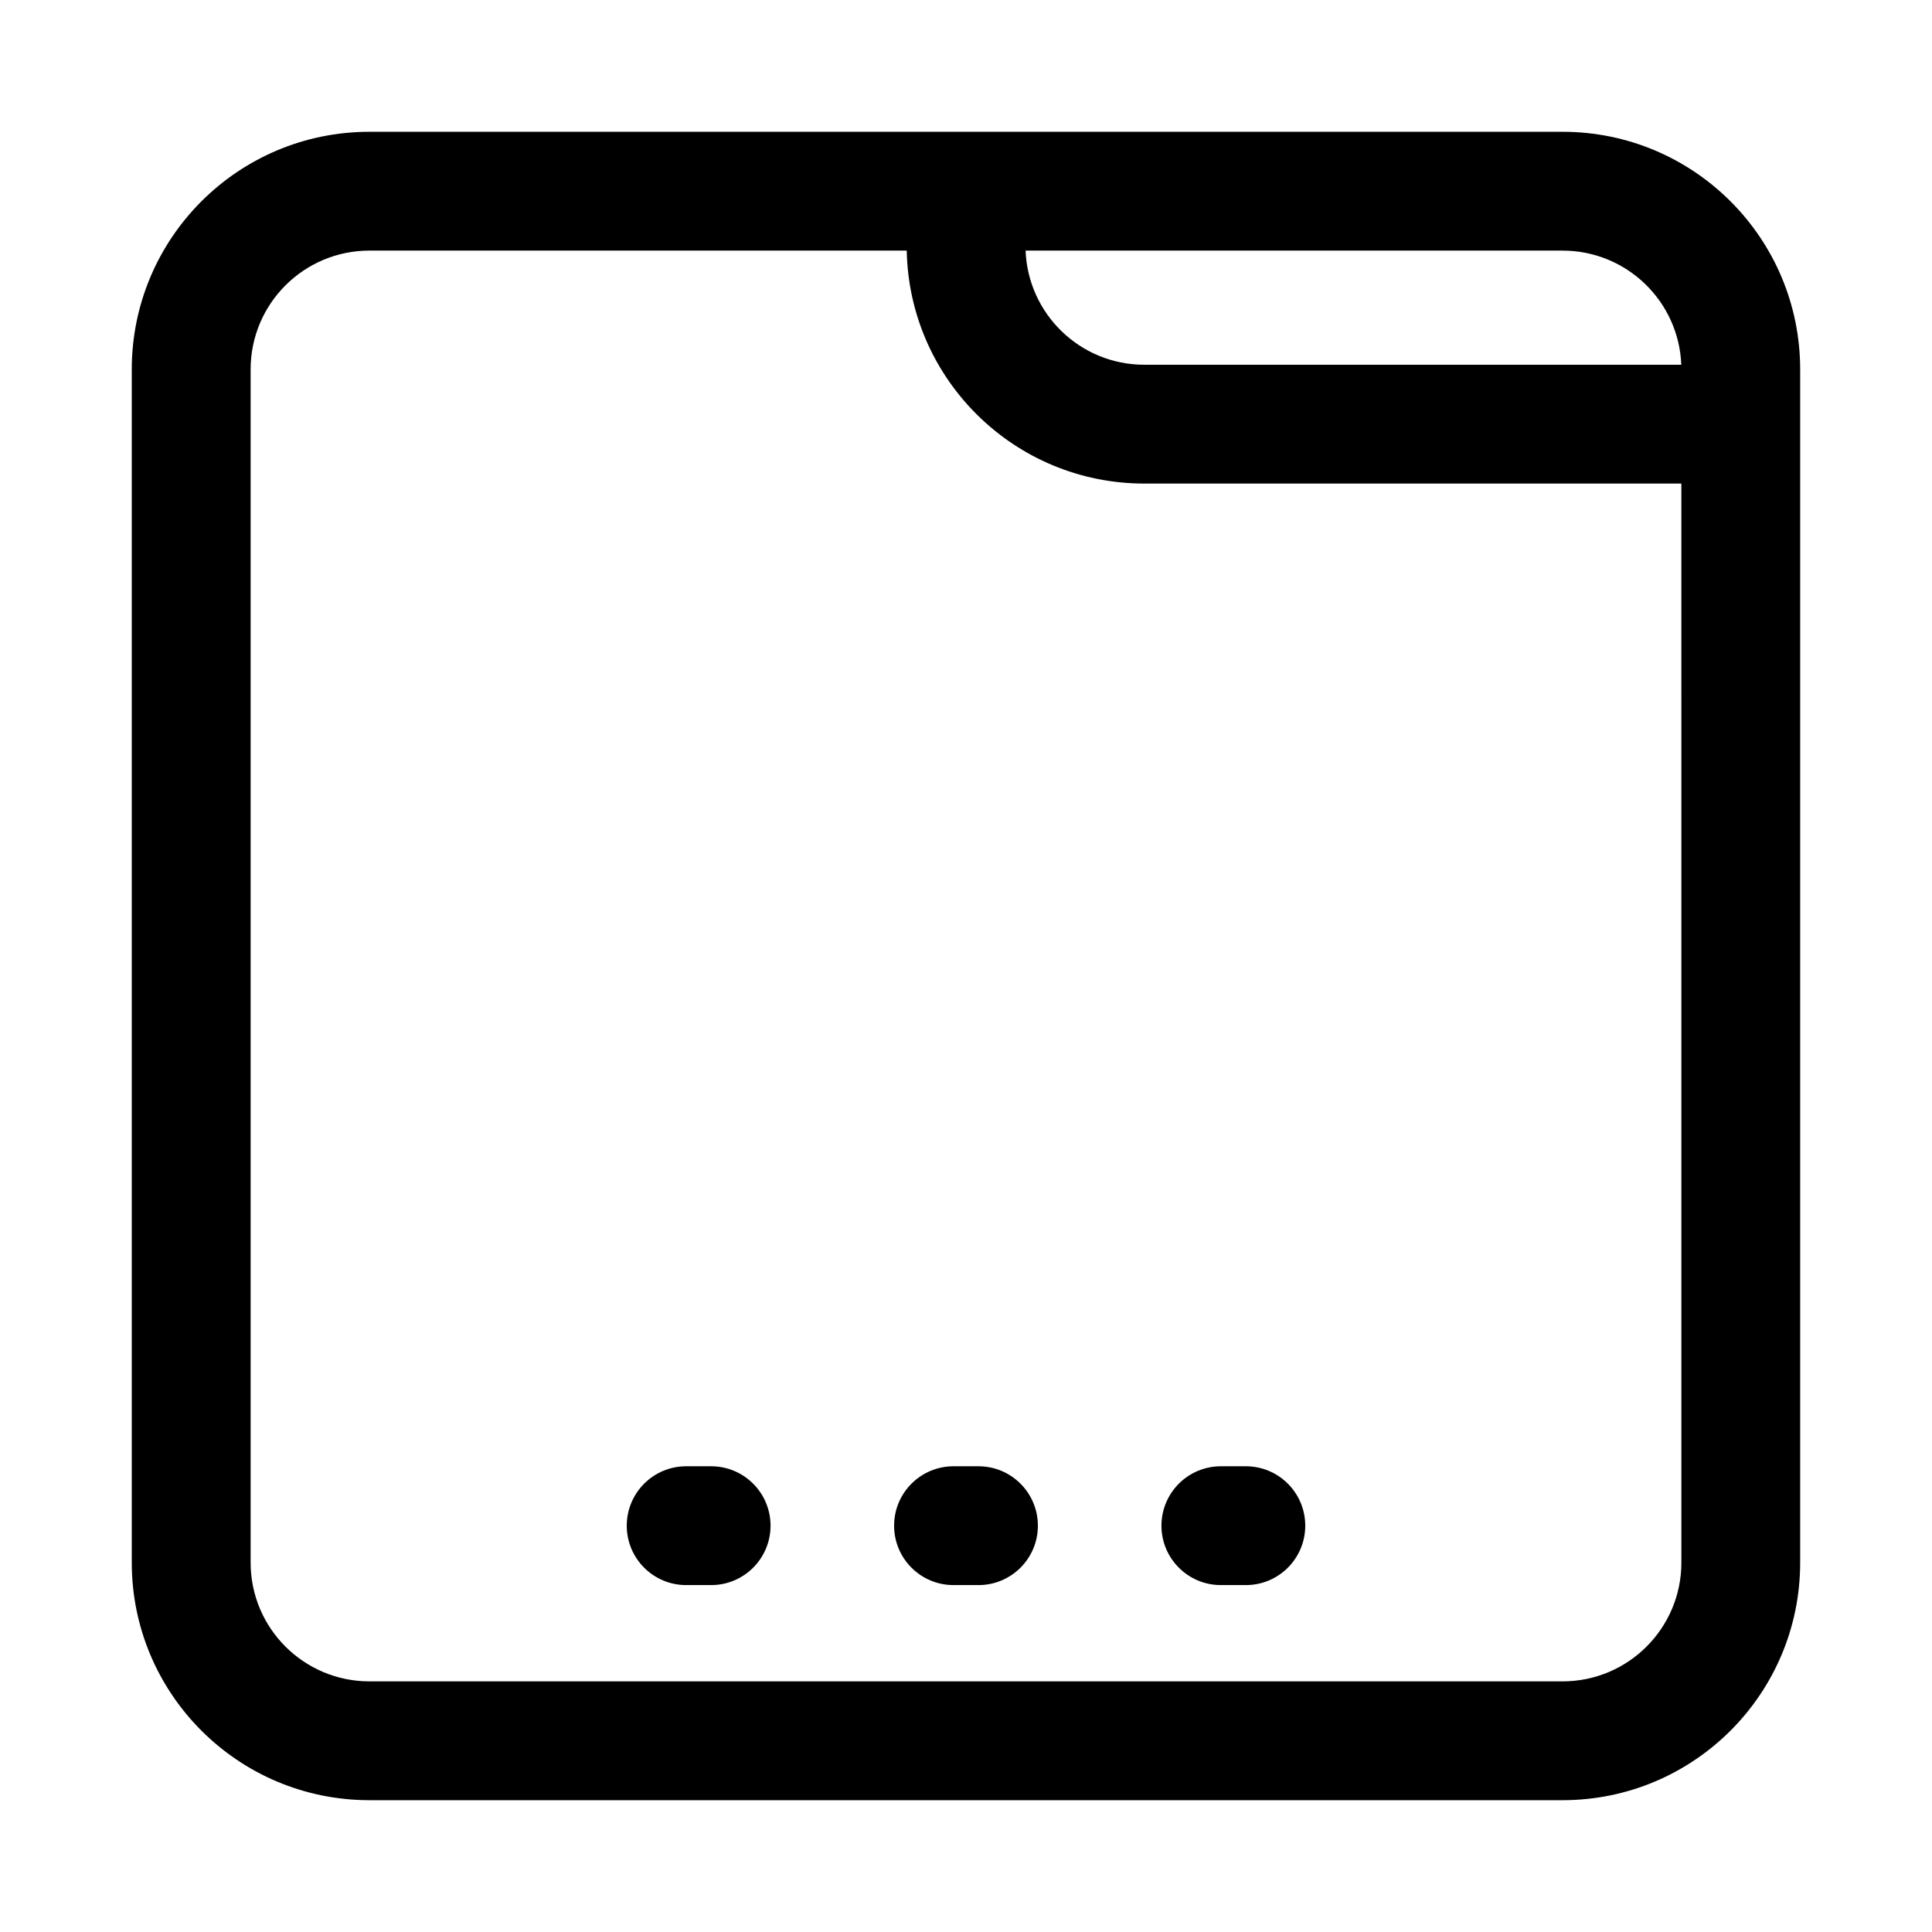 <?xml version="1.0" encoding="UTF-8"?>
<!-- Uploaded to: ICON Repo, www.svgrepo.com, Generator: ICON Repo Mixer Tools -->
<svg fill="#000000" width="800px" height="800px" version="1.1" viewBox="144 144 512 512" xmlns="http://www.w3.org/2000/svg">
 <path d="m589.58 272.15h-142.32c-34.367 0-62.305-27.527-62.965-61.738h-142.39c-17.391 0-31.488 14.098-31.488 31.488v316.19c0 17.391 14.098 31.488 31.488 31.488h316.19c17.391 0 31.488-14.098 31.488-31.488zm-0.023-31.488c-0.648-16.816-14.488-30.25-31.465-30.25h-142.3c0.648 16.816 14.488 30.25 31.465 30.25zm-347.66-61.738h316.19c34.781 0 62.977 28.195 62.977 62.977v316.19c0 34.781-28.195 62.977-62.977 62.977h-316.19c-34.781 0-62.977-28.195-62.977-62.977v-316.19c0-34.781 28.195-62.977 62.977-62.977zm154.79 385.14c-8.695 0-15.742-7.047-15.742-15.742s7.047-15.746 15.742-15.746h6.621c8.695 0 15.742 7.051 15.742 15.746s-7.047 15.742-15.742 15.742zm-70.848 0c-8.695 0-15.742-7.047-15.742-15.742s7.047-15.746 15.742-15.746h6.621c8.695 0 15.742 7.051 15.742 15.746s-7.047 15.742-15.742 15.742zm141.7 0c-8.691 0-15.742-7.047-15.742-15.742s7.051-15.746 15.742-15.746h6.621c8.695 0 15.746 7.051 15.746 15.746s-7.051 15.742-15.746 15.742z"/>
</svg>